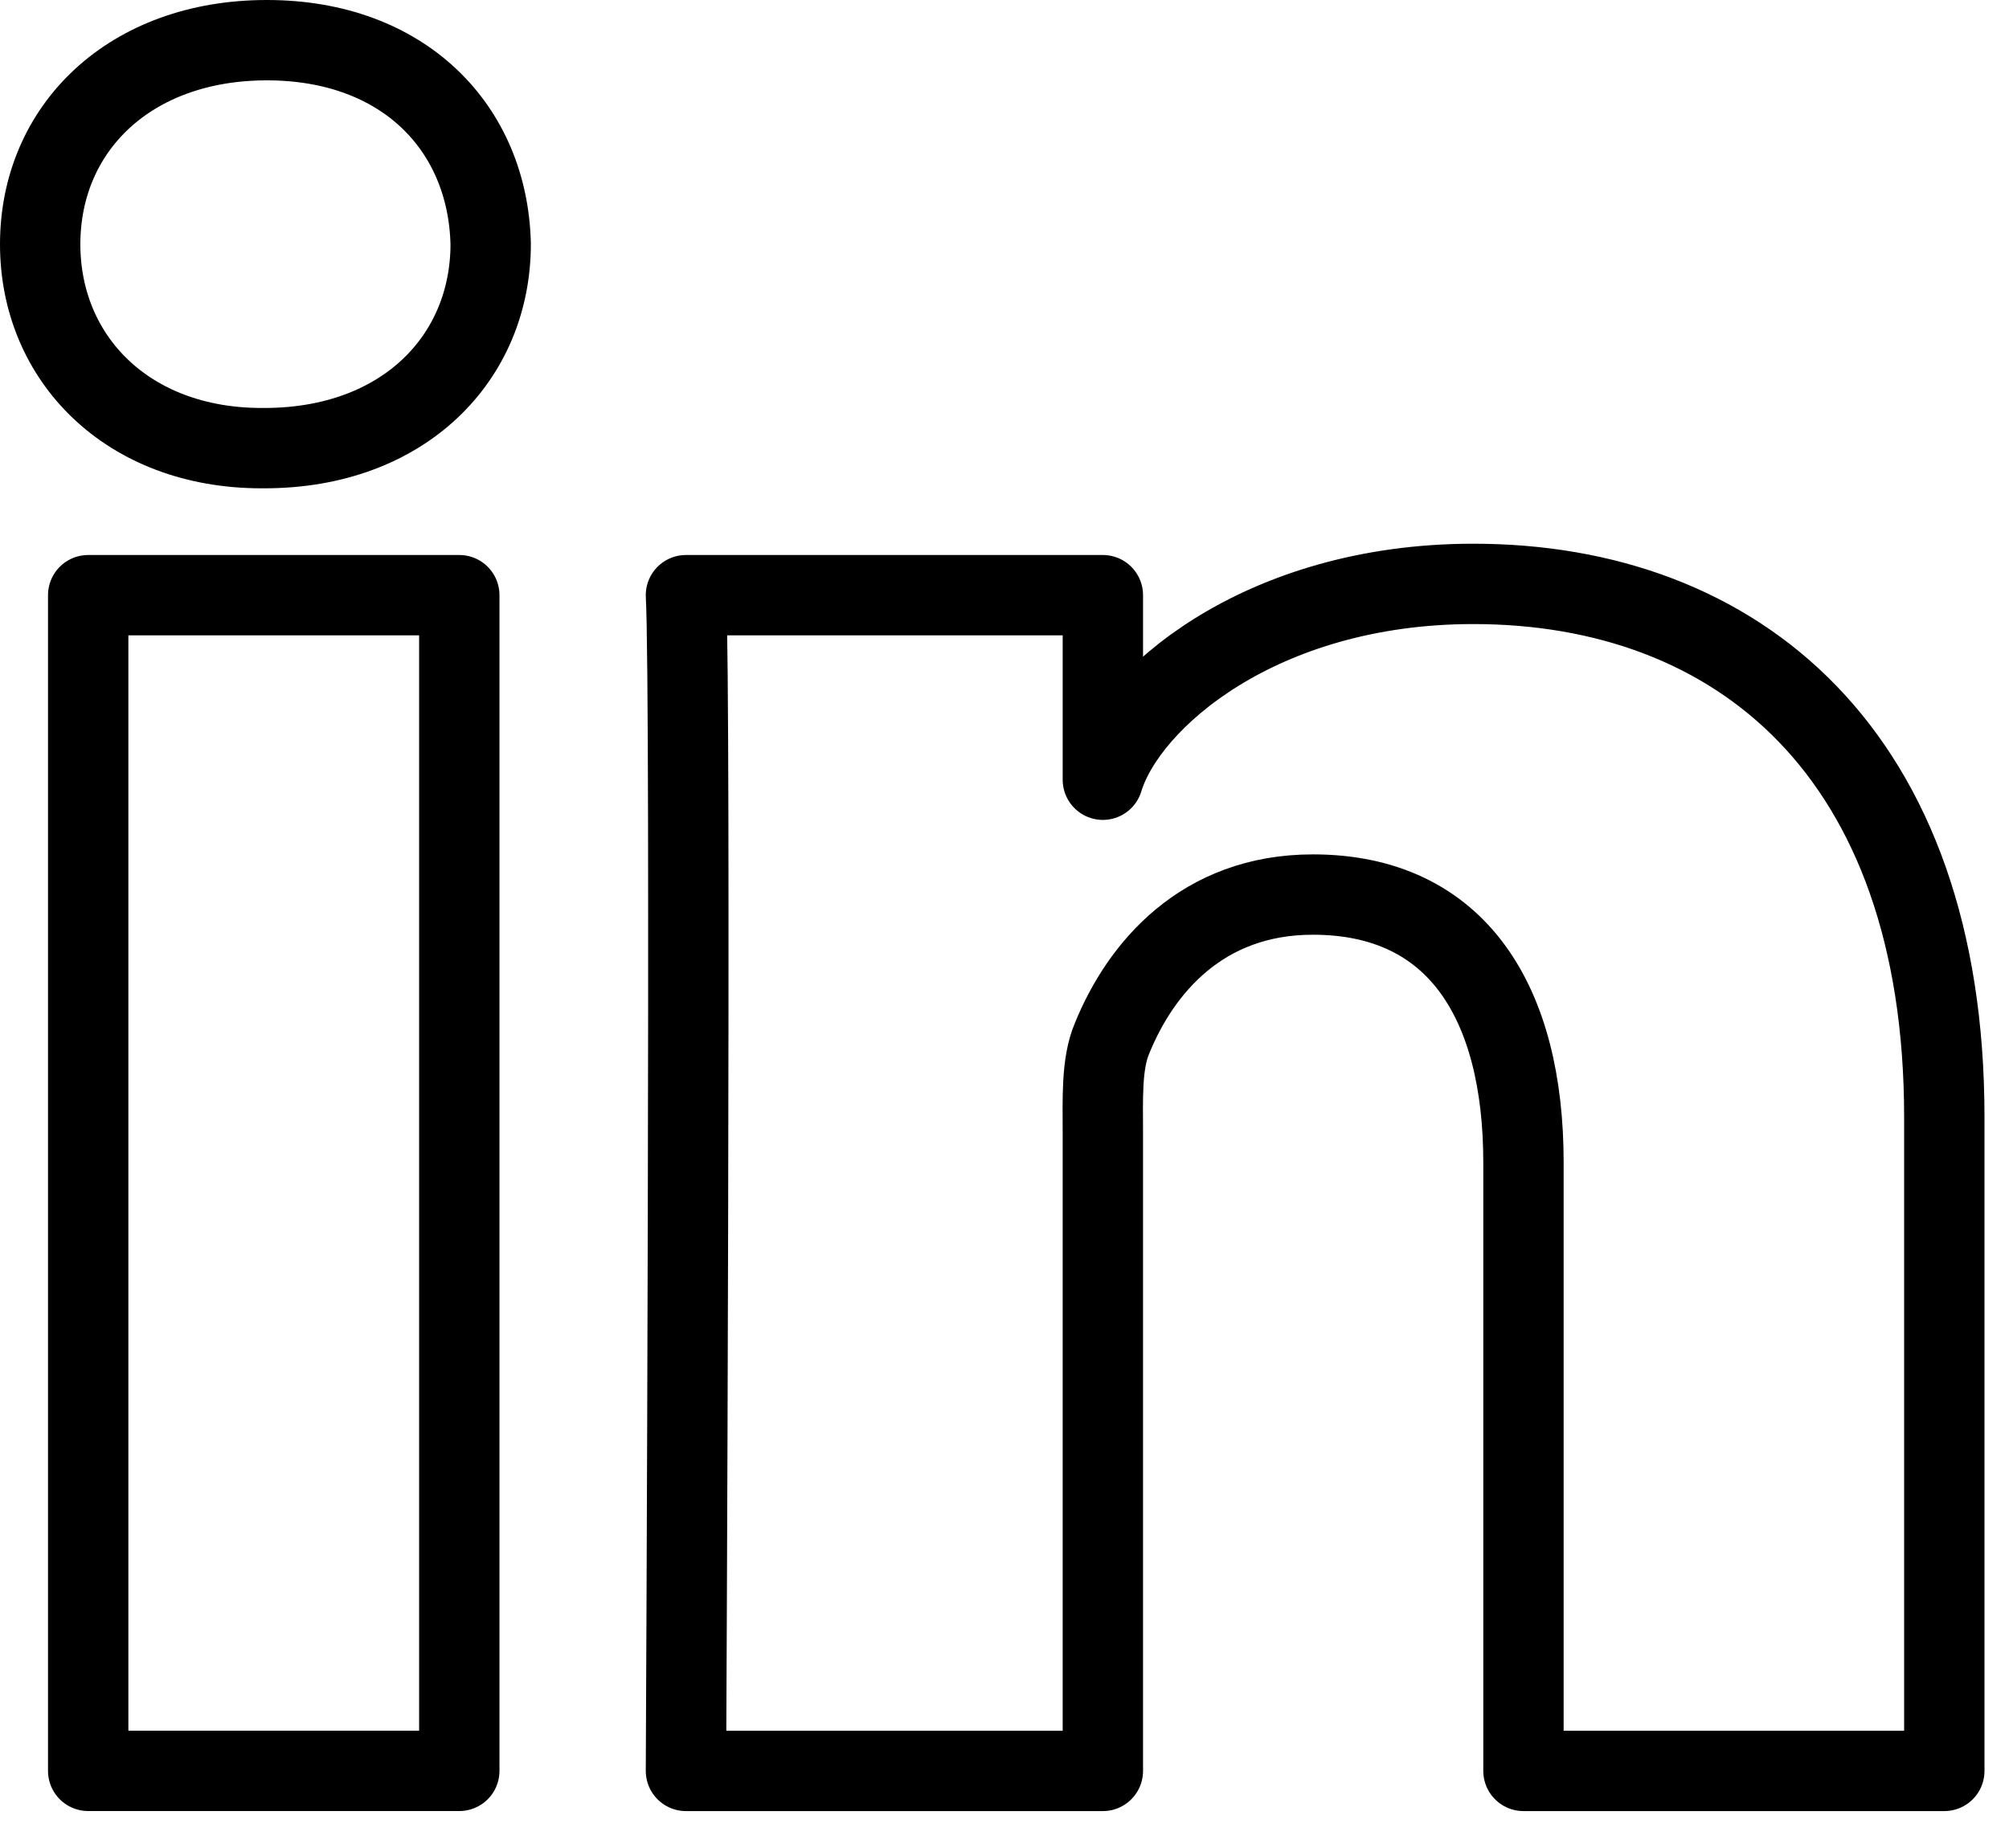 <svg xmlns="http://www.w3.org/2000/svg" width="50" height="46" viewBox="0 0 50 46">
    <path fill="none" fill-rule="evenodd" stroke="#000" stroke-linecap="round" stroke-linejoin="round" stroke-width="2" d="M2.195 14.815h9.236V44.08H2.195V14.815zm34.473-.281c6.564 0 11.722 4.21 11.722 13.275v16.272H37.916V28.937c0-3.964-1.637-6.67-5.24-6.67-2.756 0-4.289 1.826-5.002 3.585-.267.633-.226 1.512-.226 2.392v15.837H17.072s.134-26.827 0-29.266h10.376v4.594c.613-2.01 3.928-4.875 9.22-4.875zM6.642 1c3.408 0 5.503 2.185 5.57 5.073 0 2.836-2.162 5.082-5.634 5.082H6.51C3.168 11.155 1 8.917 1 6.081 1 3.19 3.231 1 6.642 1z"/>
</svg>

